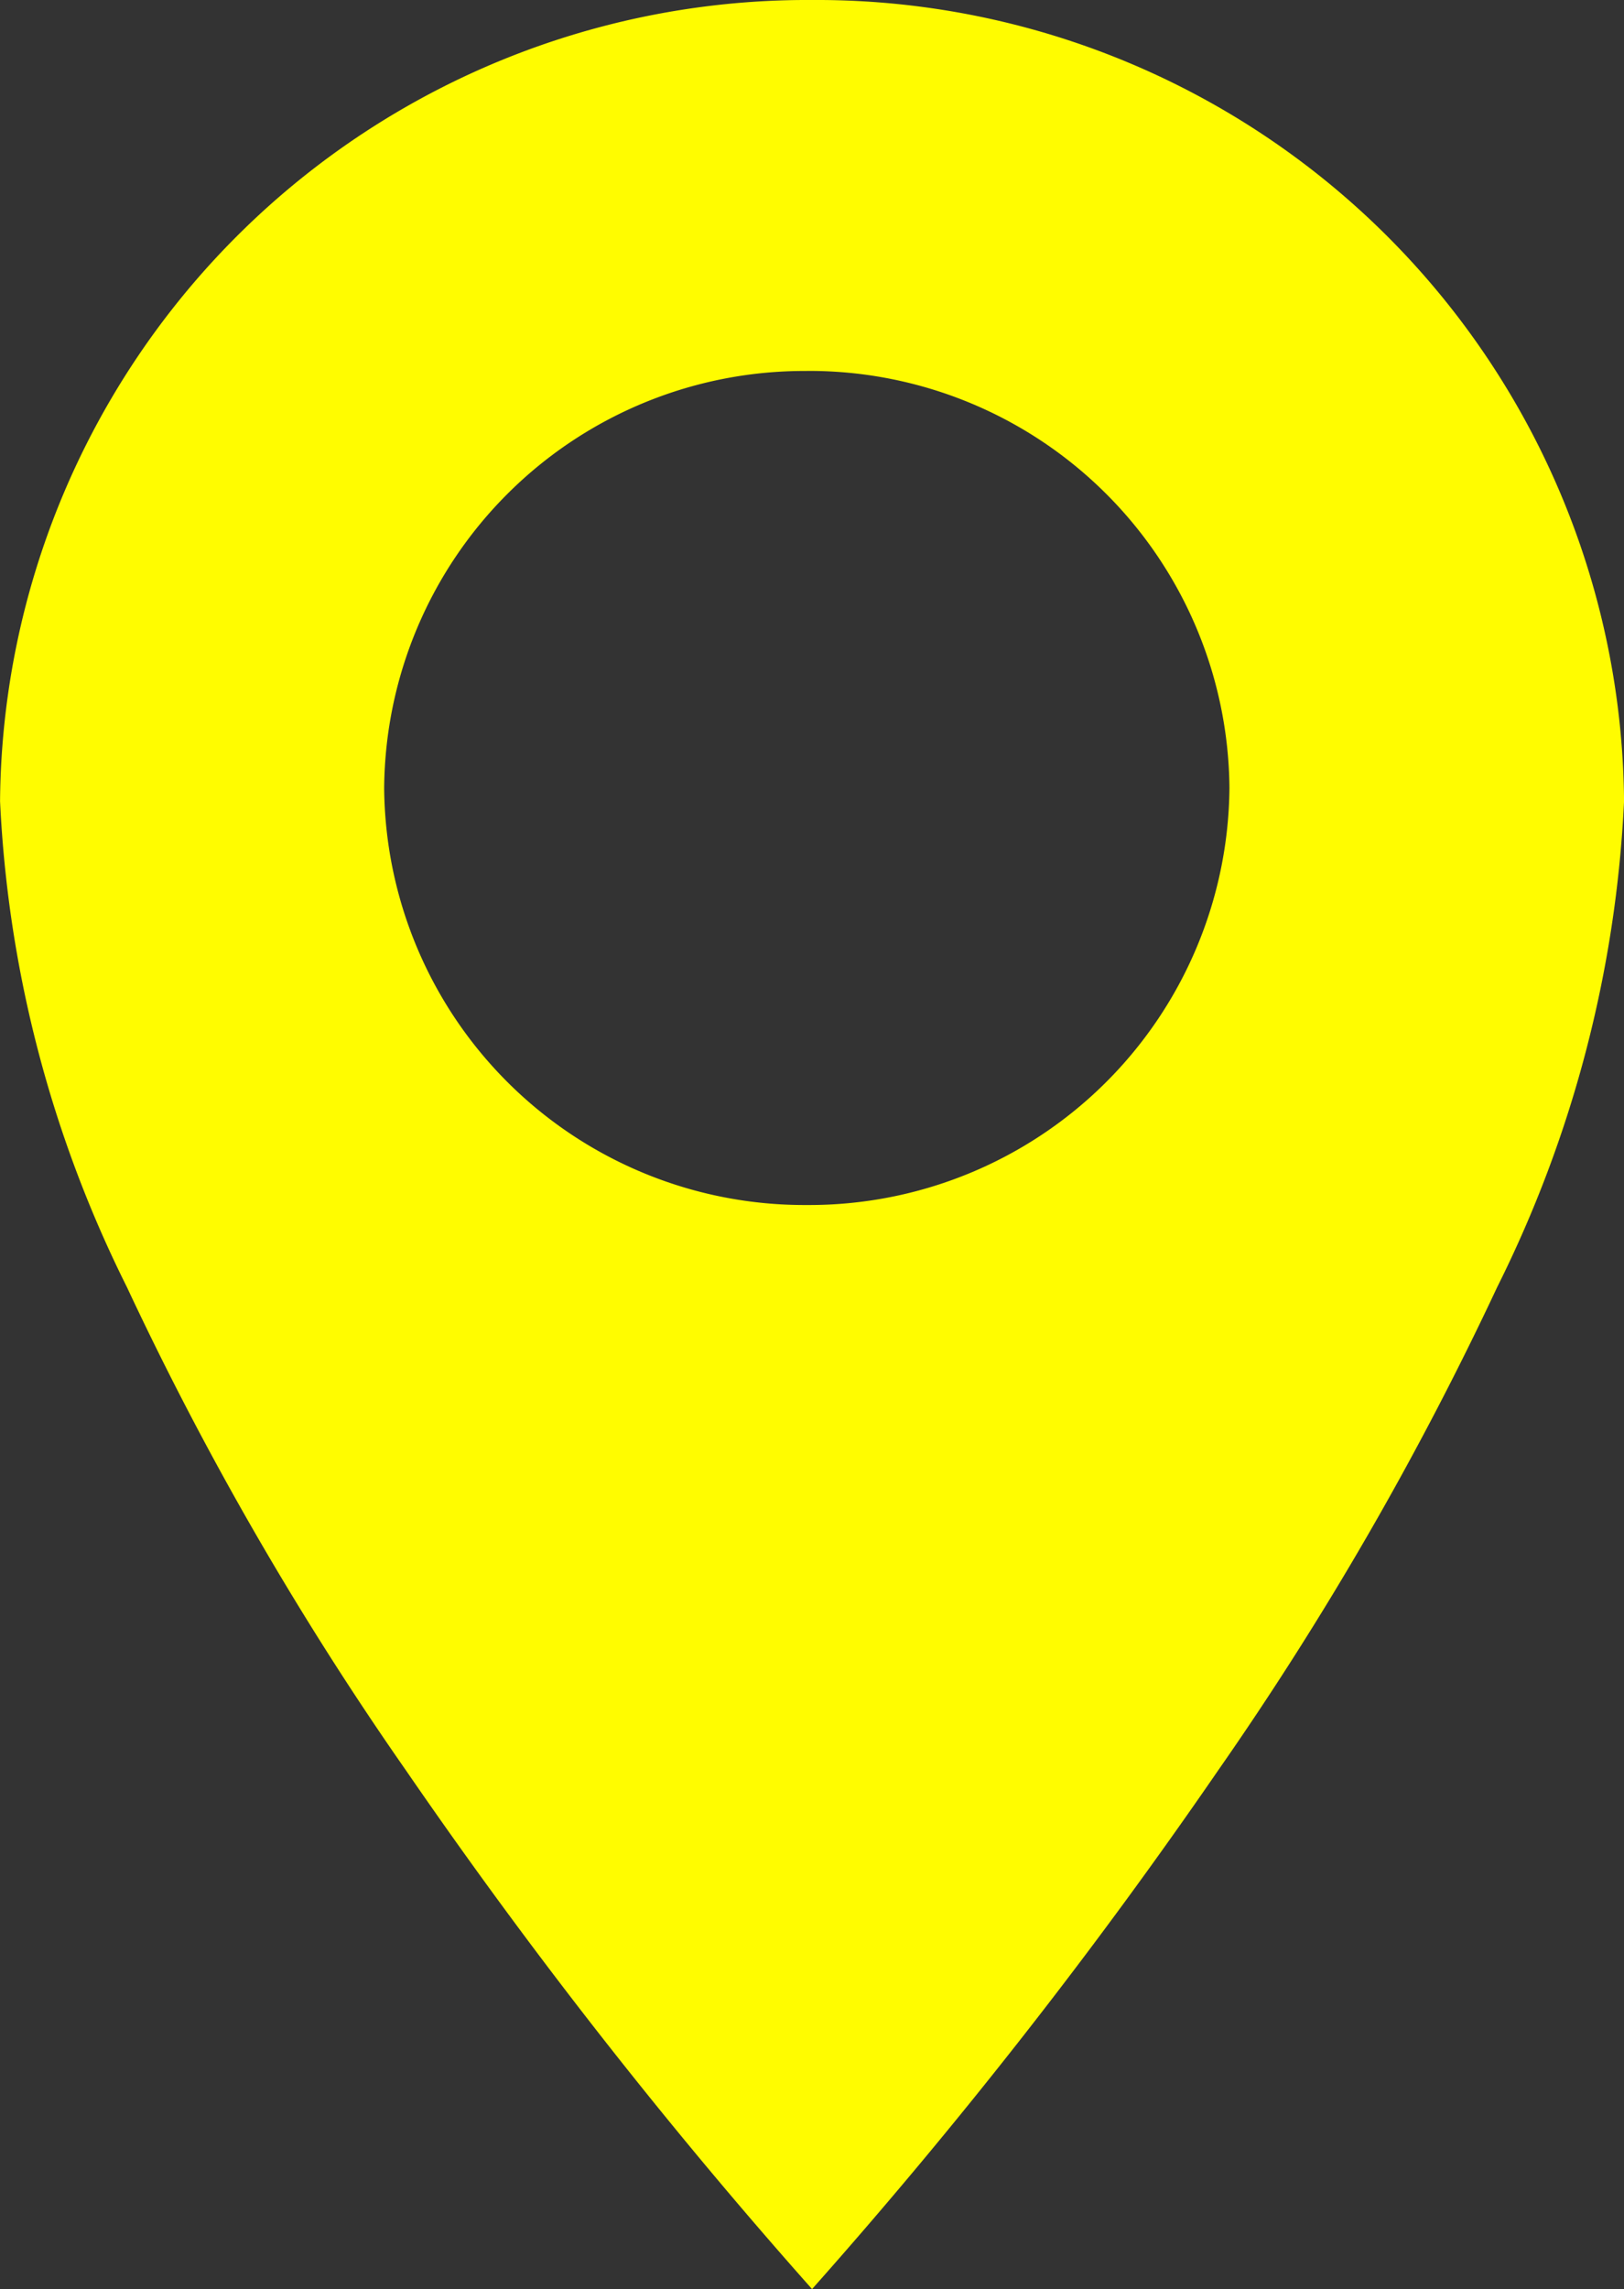 <svg xmlns="http://www.w3.org/2000/svg" width="31.232" height="44" viewBox="0 0 31.232 44">
  <rect x="0" y="0" width="31.232" height="44" fill="#333333" stroke="none"/>
  <path id="Subtraction_8" data-name="Subtraction 8" d="M-9641.385,1284h0a102.038,102.038,0,0,1-7.808-9.968,62.671,62.671,0,0,1-5.367-9.29,23.348,23.348,0,0,1-2.44-9.342,15.526,15.526,0,0,1,15.616-15.4,15.527,15.527,0,0,1,15.616,15.4,23.348,23.348,0,0,1-2.44,9.342,62.858,62.858,0,0,1-5.367,9.29,102.045,102.045,0,0,1-7.808,9.968Zm-.1-36.869a8.081,8.081,0,0,0-8.128,8.015,8.082,8.082,0,0,0,8.128,8.017,8.082,8.082,0,0,0,8.128-8.017A8.081,8.081,0,0,0-9641.489,1247.13Z" transform="translate(9657.001 -1240)" fill="#fffc00"/>
</svg>
